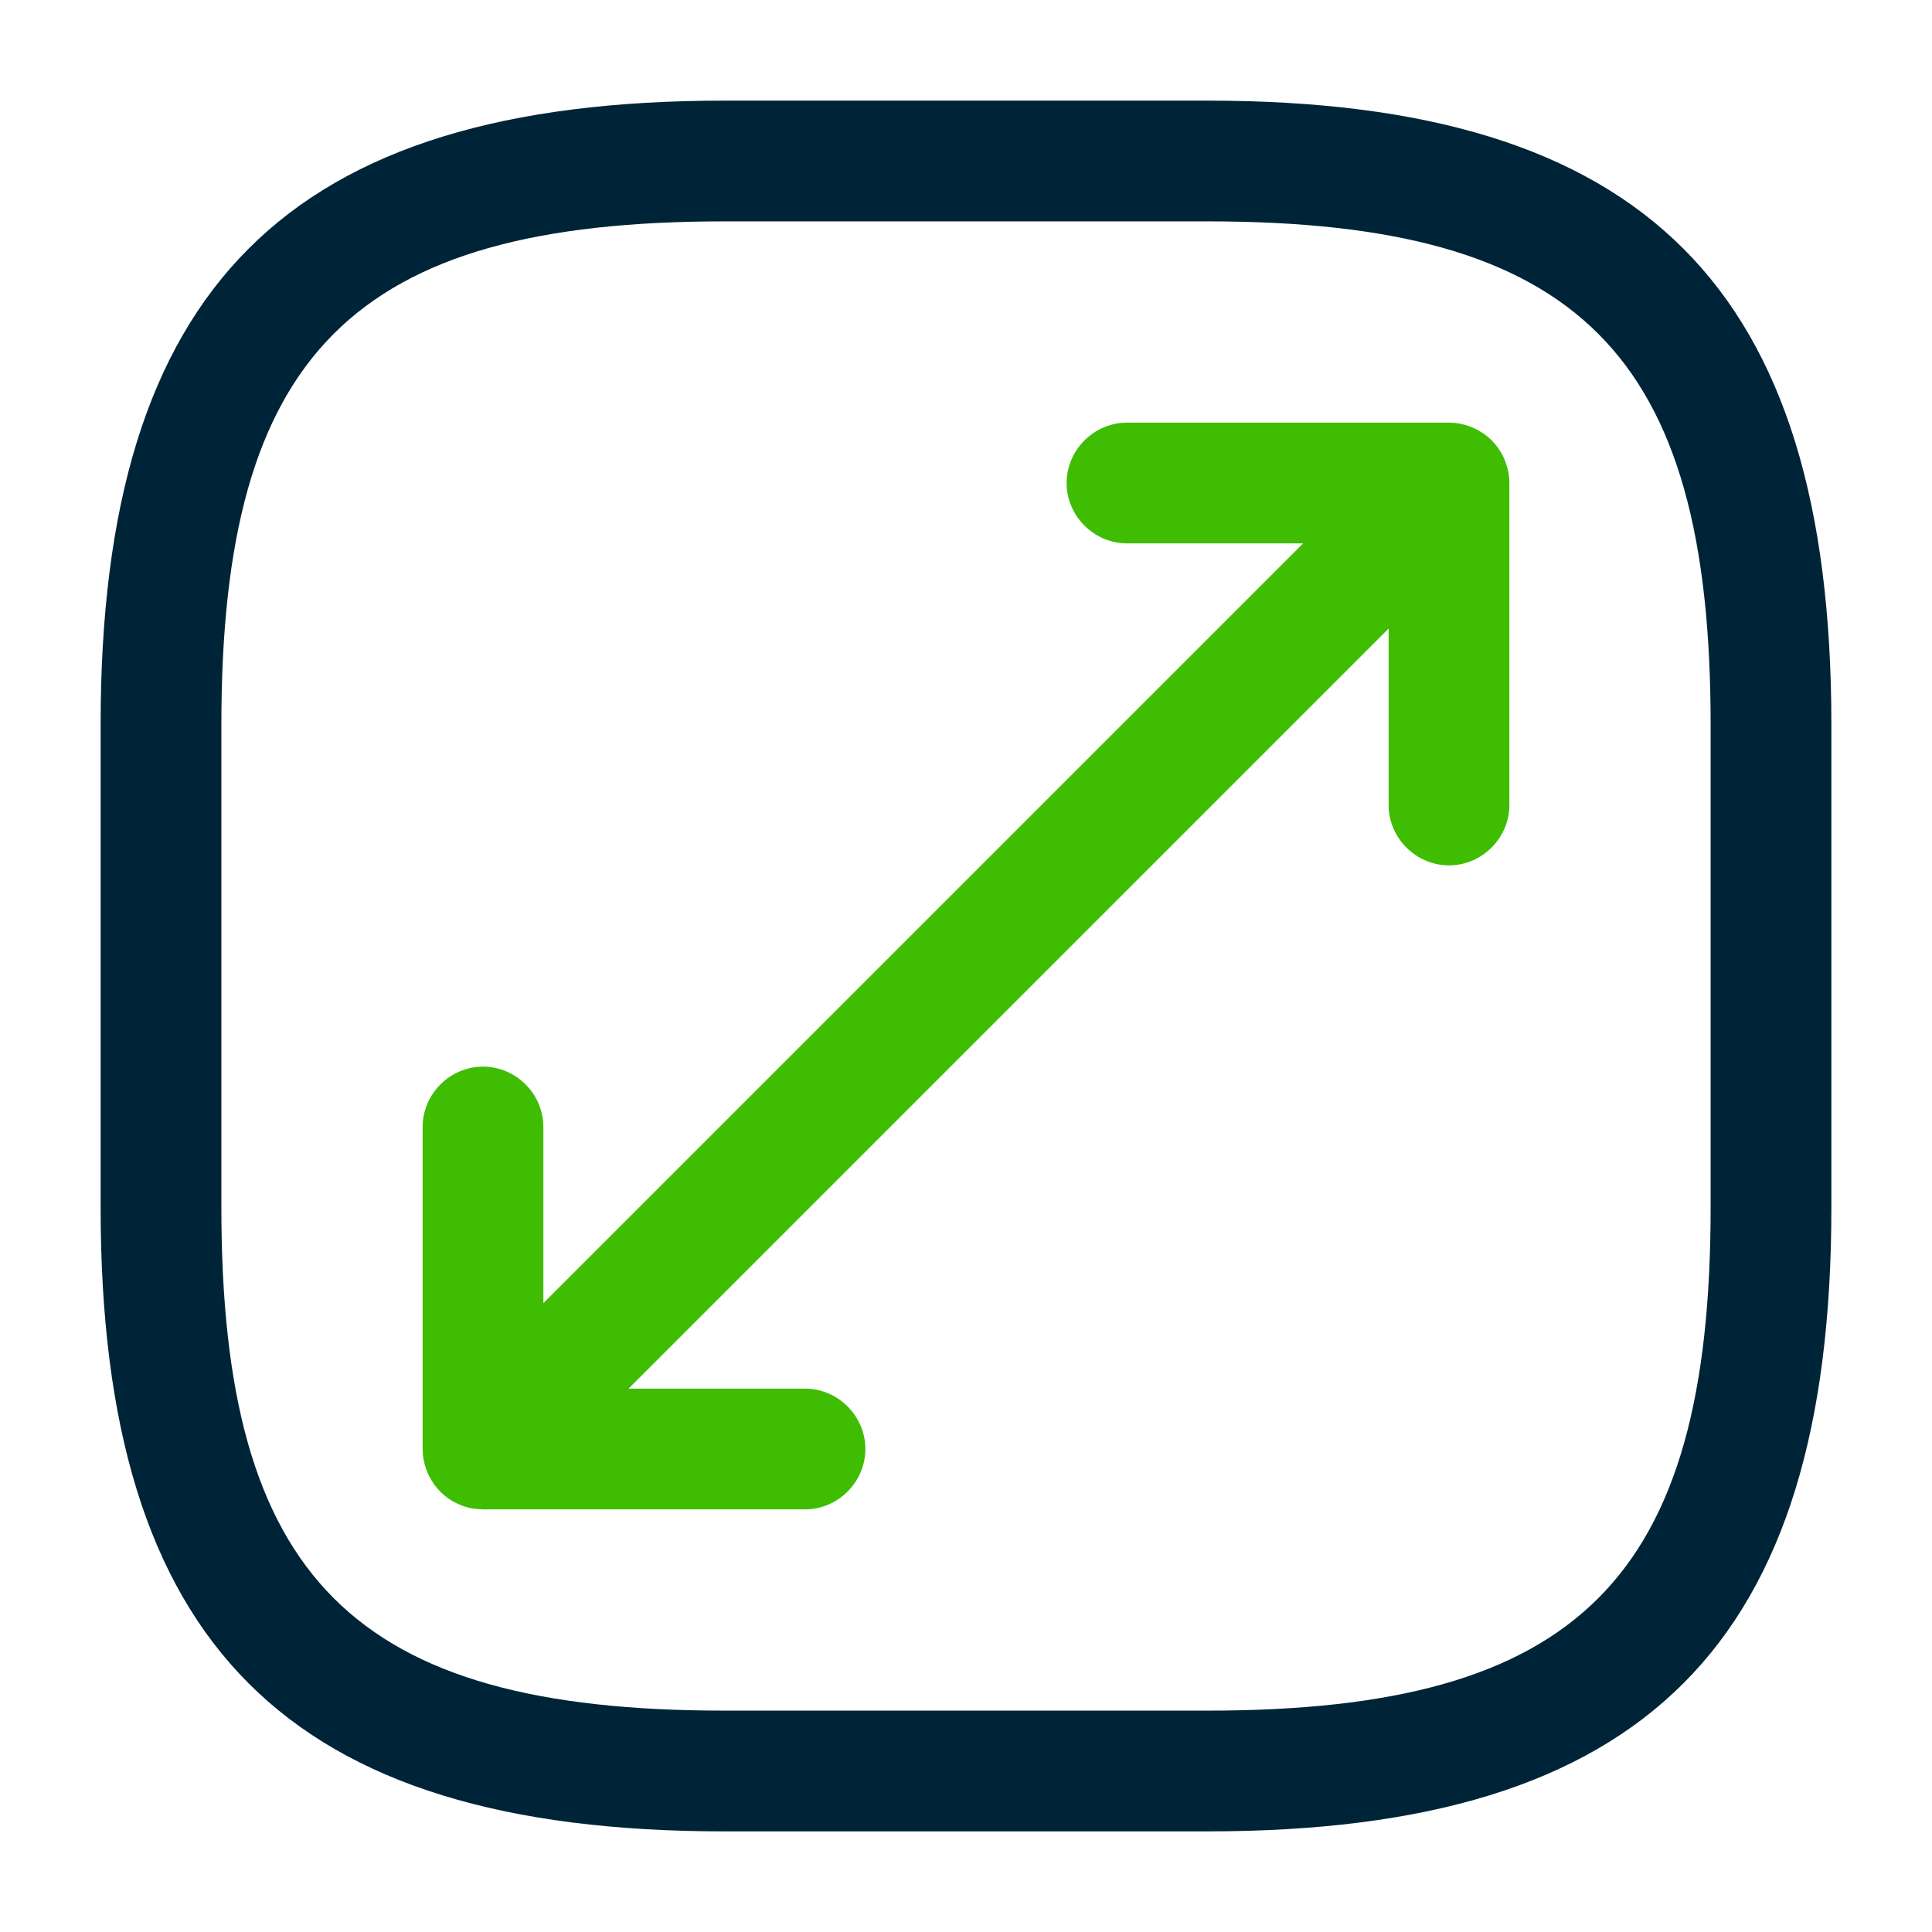 <?xml version="1.0" encoding="UTF-8"?> <svg xmlns="http://www.w3.org/2000/svg" xmlns:xlink="http://www.w3.org/1999/xlink" width="24px" height="24px" viewBox="0 0 24 24" version="1.1"><title>ico/scale</title><g id="ico/scale" stroke="none" stroke-width="1" fill="none" fill-rule="evenodd"><path d="M15,22.75 L9,22.75 C3.57,22.75 1.25,20.43 1.25,15 L1.25,9 C1.25,3.57 3.57,1.25 9,1.25 L15,1.25 C20.43,1.25 22.75,3.57 22.75,9 L22.75,15 C22.75,20.43 20.43,22.75 15,22.75 Z M9,2.75 C4.39,2.75 2.75,4.39 2.75,9 L2.75,15 C2.75,19.61 4.39,21.25 9,21.25 L15,21.25 C19.61,21.25 21.25,19.61 21.25,15 L21.25,9 C21.25,4.39 19.61,2.75 15,2.75 L9,2.75 Z" id="Shape" fill="#002437"></path><path d="M18,5.25 C18.053,5.25 18.105,5.256 18.155,5.267 C18.156,5.268 18.157,5.269 18.158,5.269 C18.189,5.274 18.219,5.283 18.247,5.293 C18.253,5.296 18.259,5.298 18.265,5.3 C18.285,5.307 18.305,5.316 18.325,5.326 C18.341,5.333 18.358,5.342 18.374,5.351 C18.378,5.354 18.383,5.357 18.387,5.36 C18.438,5.389 18.486,5.426 18.53,5.47 C18.592,5.532 18.64,5.602 18.676,5.677 C18.684,5.695 18.692,5.713 18.699,5.731 C18.702,5.741 18.705,5.75 18.708,5.759 C18.736,5.834 18.75,5.916 18.75,6 L18.75,10 C18.75,10.41 18.41,10.75 18,10.75 C17.59,10.75 17.25,10.41 17.25,10 L17.25,7.808 L7.808,17.25 L10,17.25 C10.41,17.25 10.75,17.59 10.75,18 C10.75,18.41 10.41,18.75 10,18.75 L6,18.75 C5.963,18.75 5.927,18.747 5.892,18.742 L6,18.75 C5.944,18.75 5.889,18.744 5.834,18.732 C5.822,18.728 5.81,18.725 5.798,18.722 C5.773,18.716 5.749,18.708 5.725,18.698 C5.717,18.694 5.709,18.69 5.702,18.687 C5.618,18.652 5.54,18.6 5.47,18.53 C5.409,18.469 5.361,18.399 5.325,18.325 C5.316,18.305 5.307,18.285 5.299,18.265 C5.298,18.259 5.296,18.253 5.294,18.247 C5.265,18.17 5.25,18.086 5.25,18 L5.25,14 C5.25,13.59 5.59,13.25 6,13.25 C6.41,13.25 6.75,13.59 6.75,14 L6.75,16.188 L16.188,6.75 L14,6.75 C13.59,6.75 13.25,6.41 13.25,6 C13.25,5.59 13.59,5.25 14,5.25 L18,5.25 Z" id="Combined-Shape" fill="#3FBD02"></path></g></svg> 